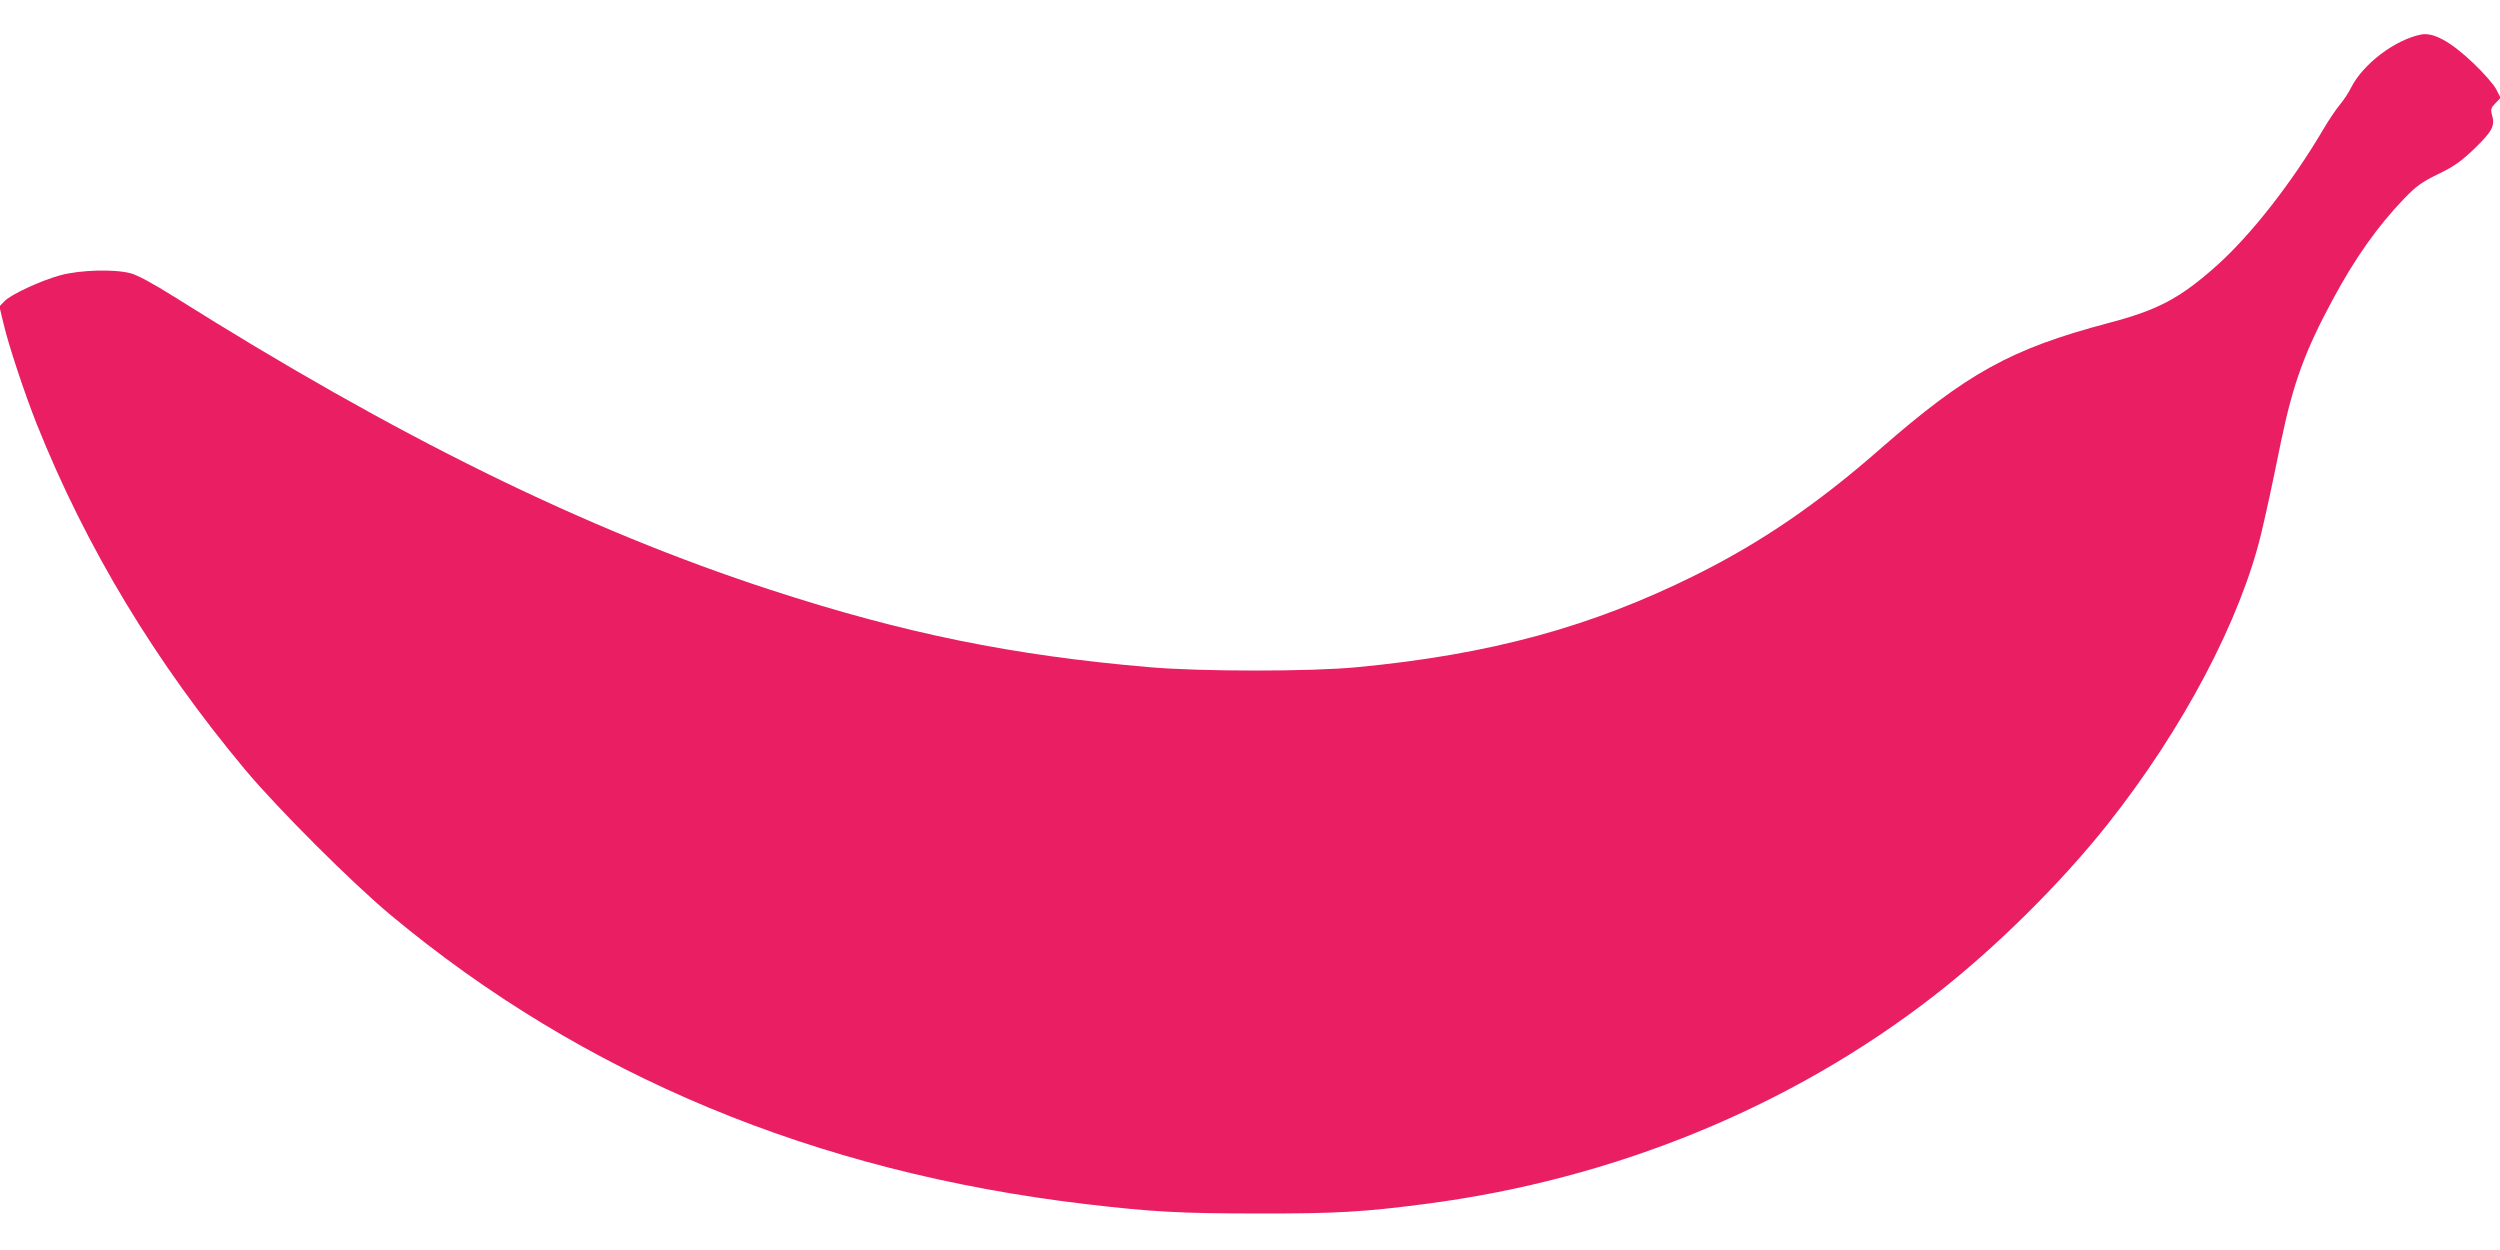 <?xml version="1.0" standalone="no"?>
<!DOCTYPE svg PUBLIC "-//W3C//DTD SVG 20010904//EN"
 "http://www.w3.org/TR/2001/REC-SVG-20010904/DTD/svg10.dtd">
<svg version="1.0" xmlns="http://www.w3.org/2000/svg"
 width="1280pt" height="640pt" viewBox="0 0 1280 640"
 preserveAspectRatio="xMidYMid meet">
<g transform="translate(0,640) scale(0.1,-0.1)"
fill="#e91e63" stroke="none">
<path d="M12395 6223 c-133 -27 -295 -150 -356 -269 -13 -27 -40 -68 -59 -90
-19 -23 -57 -79 -84 -125 -161 -274 -369 -539 -542 -695 -191 -171 -304 -231
-559 -298 -499 -132 -725 -257 -1170 -646 -321 -281 -608 -477 -941 -643 -536
-267 -1054 -408 -1735 -473 -236 -23 -800 -23 -1064 0 -701 60 -1256 173
-1940 396 -951 310 -1915 784 -3057 1503 -109 68 -185 109 -220 118 -84 22
-257 17 -358 -10 -102 -28 -256 -99 -289 -135 l-24 -25 21 -88 c27 -115 108
-357 170 -514 253 -633 609 -1222 1069 -1772 164 -196 545 -577 742 -741 986
-822 2174 -1317 3561 -1481 340 -40 485 -48 880 -48 399 -1 546 8 859 49 965
125 1872 497 2606 1068 309 240 645 572 886 876 386 487 682 1048 788 1495 30
130 44 191 101 470 61 292 121 457 263 720 115 214 230 376 365 517 63 65 90
85 176 127 81 39 117 65 183 128 92 89 108 118 93 171 -9 33 -7 39 17 64 l26
27 -22 43 c-12 24 -64 84 -119 136 -116 110 -204 158 -267 145z"/>
</g>
</svg>
